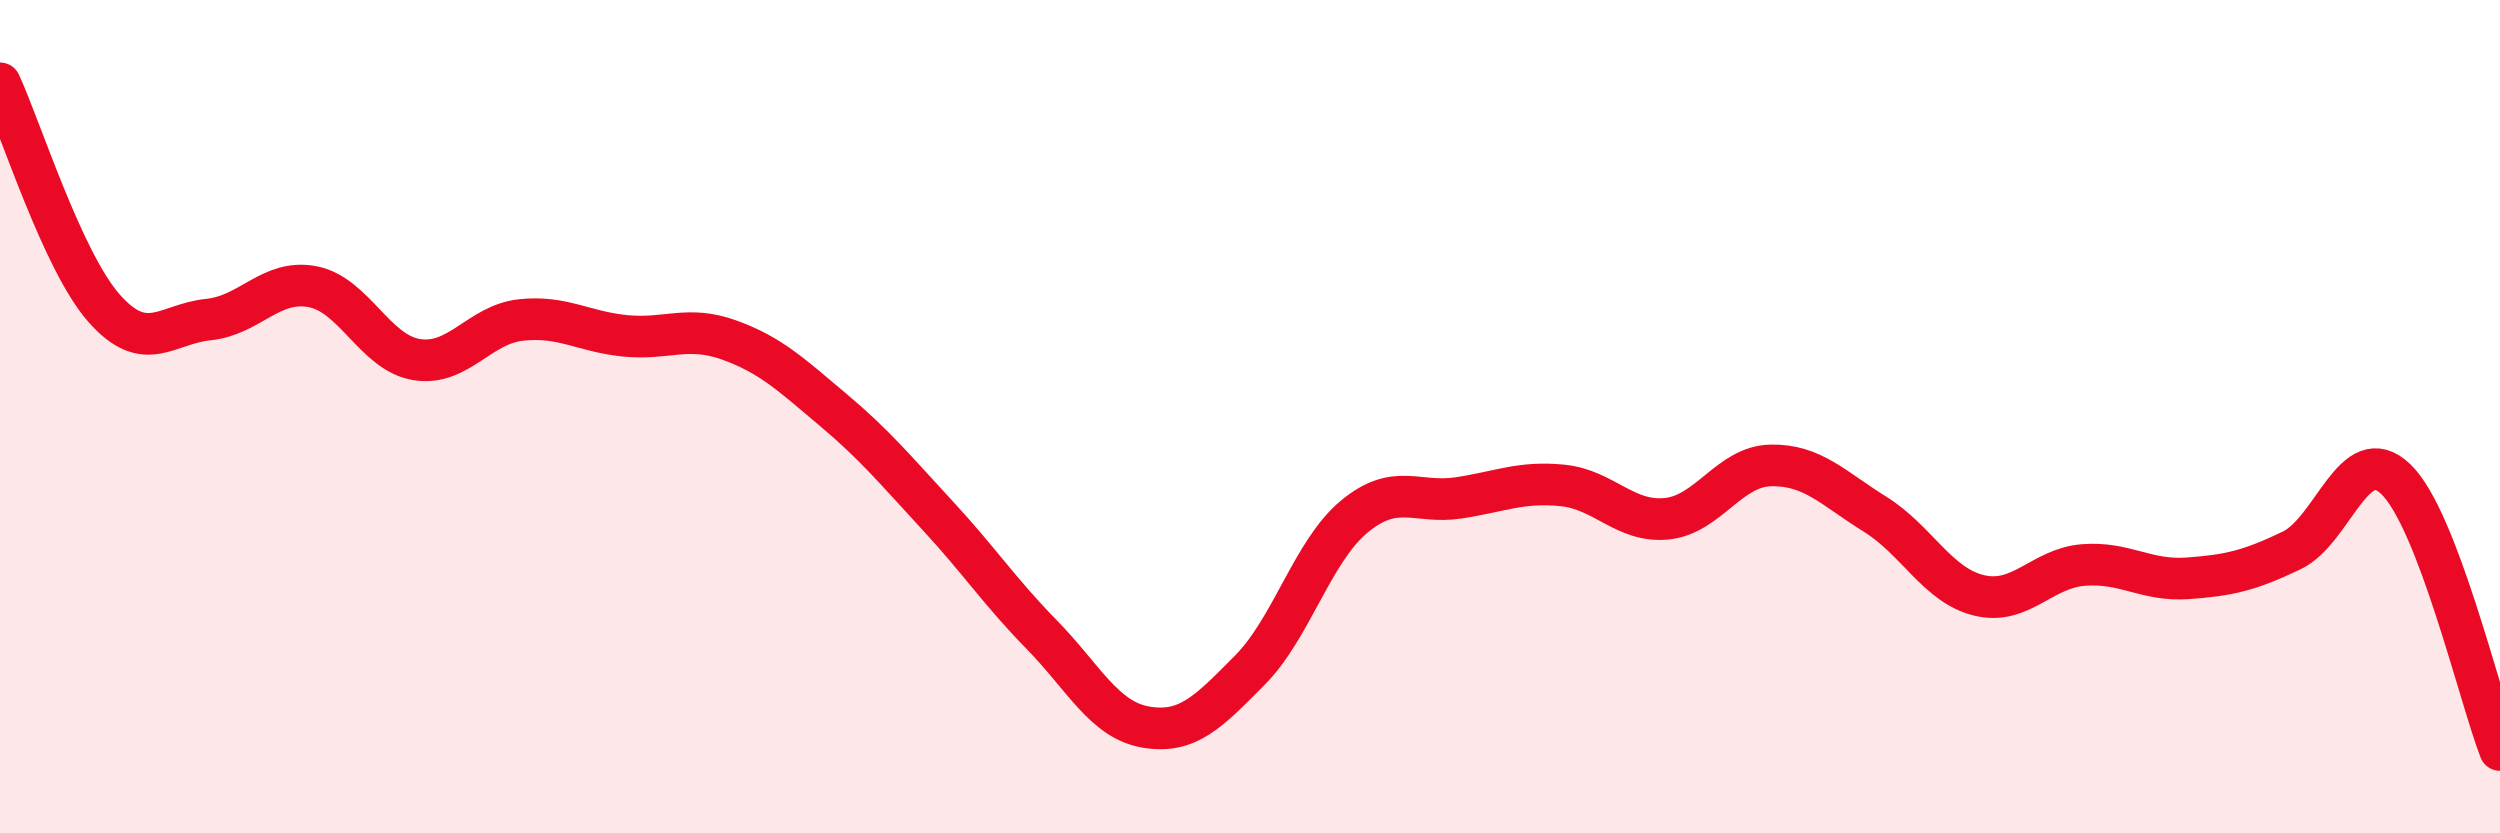 
    <svg width="60" height="20" viewBox="0 0 60 20" xmlns="http://www.w3.org/2000/svg">
      <path
        d="M 0,2 C 0.5,3.08 1.5,6.27 2.5,7.4 C 3.5,8.53 4,7.77 5,7.67 C 6,7.57 6.5,6.69 7.5,6.88 C 8.5,7.07 9,8.47 10,8.63 C 11,8.79 11.5,7.79 12.5,7.68 C 13.5,7.57 14,7.96 15,8.06 C 16,8.16 16.5,7.8 17.5,8.16 C 18.5,8.52 19,9 20,9.84 C 21,10.68 21.5,11.29 22.5,12.37 C 23.5,13.45 24,14.21 25,15.23 C 26,16.25 26.5,17.28 27.5,17.45 C 28.5,17.62 29,17.09 30,16.08 C 31,15.07 31.5,13.23 32.5,12.4 C 33.5,11.57 34,12.1 35,11.95 C 36,11.8 36.5,11.55 37.5,11.65 C 38.5,11.75 39,12.55 40,12.45 C 41,12.35 41.5,11.19 42.5,11.17 C 43.5,11.15 44,11.72 45,12.34 C 46,12.96 46.5,14.05 47.5,14.29 C 48.5,14.53 49,13.64 50,13.56 C 51,13.48 51.5,13.95 52.5,13.88 C 53.5,13.81 54,13.69 55,13.21 C 56,12.73 56.5,10.54 57.5,11.5 C 58.5,12.46 59.5,16.7 60,18L60 20L0 20Z"
        fill="#EB0A25"
        opacity="0.1"
        stroke-linecap="round"
        stroke-linejoin="round"
      />
      <path
        d="M 0,2 C 0.5,3.08 1.5,6.27 2.5,7.4 C 3.5,8.53 4,7.77 5,7.67 C 6,7.57 6.5,6.69 7.5,6.88 C 8.5,7.07 9,8.47 10,8.63 C 11,8.79 11.5,7.79 12.5,7.68 C 13.5,7.57 14,7.96 15,8.06 C 16,8.16 16.5,7.8 17.5,8.16 C 18.5,8.52 19,9 20,9.84 C 21,10.68 21.5,11.29 22.5,12.37 C 23.5,13.45 24,14.21 25,15.23 C 26,16.25 26.5,17.28 27.5,17.45 C 28.5,17.62 29,17.09 30,16.08 C 31,15.07 31.5,13.23 32.5,12.4 C 33.5,11.57 34,12.1 35,11.95 C 36,11.8 36.5,11.55 37.5,11.65 C 38.5,11.75 39,12.55 40,12.45 C 41,12.35 41.5,11.19 42.5,11.17 C 43.5,11.15 44,11.72 45,12.34 C 46,12.96 46.5,14.05 47.5,14.29 C 48.5,14.53 49,13.64 50,13.56 C 51,13.48 51.5,13.95 52.5,13.88 C 53.5,13.81 54,13.69 55,13.21 C 56,12.73 56.5,10.54 57.5,11.5 C 58.5,12.46 59.5,16.7 60,18"
        stroke="#EB0A25"
        stroke-width="1"
        fill="none"
        stroke-linecap="round"
        stroke-linejoin="round"
      />
    </svg>
  